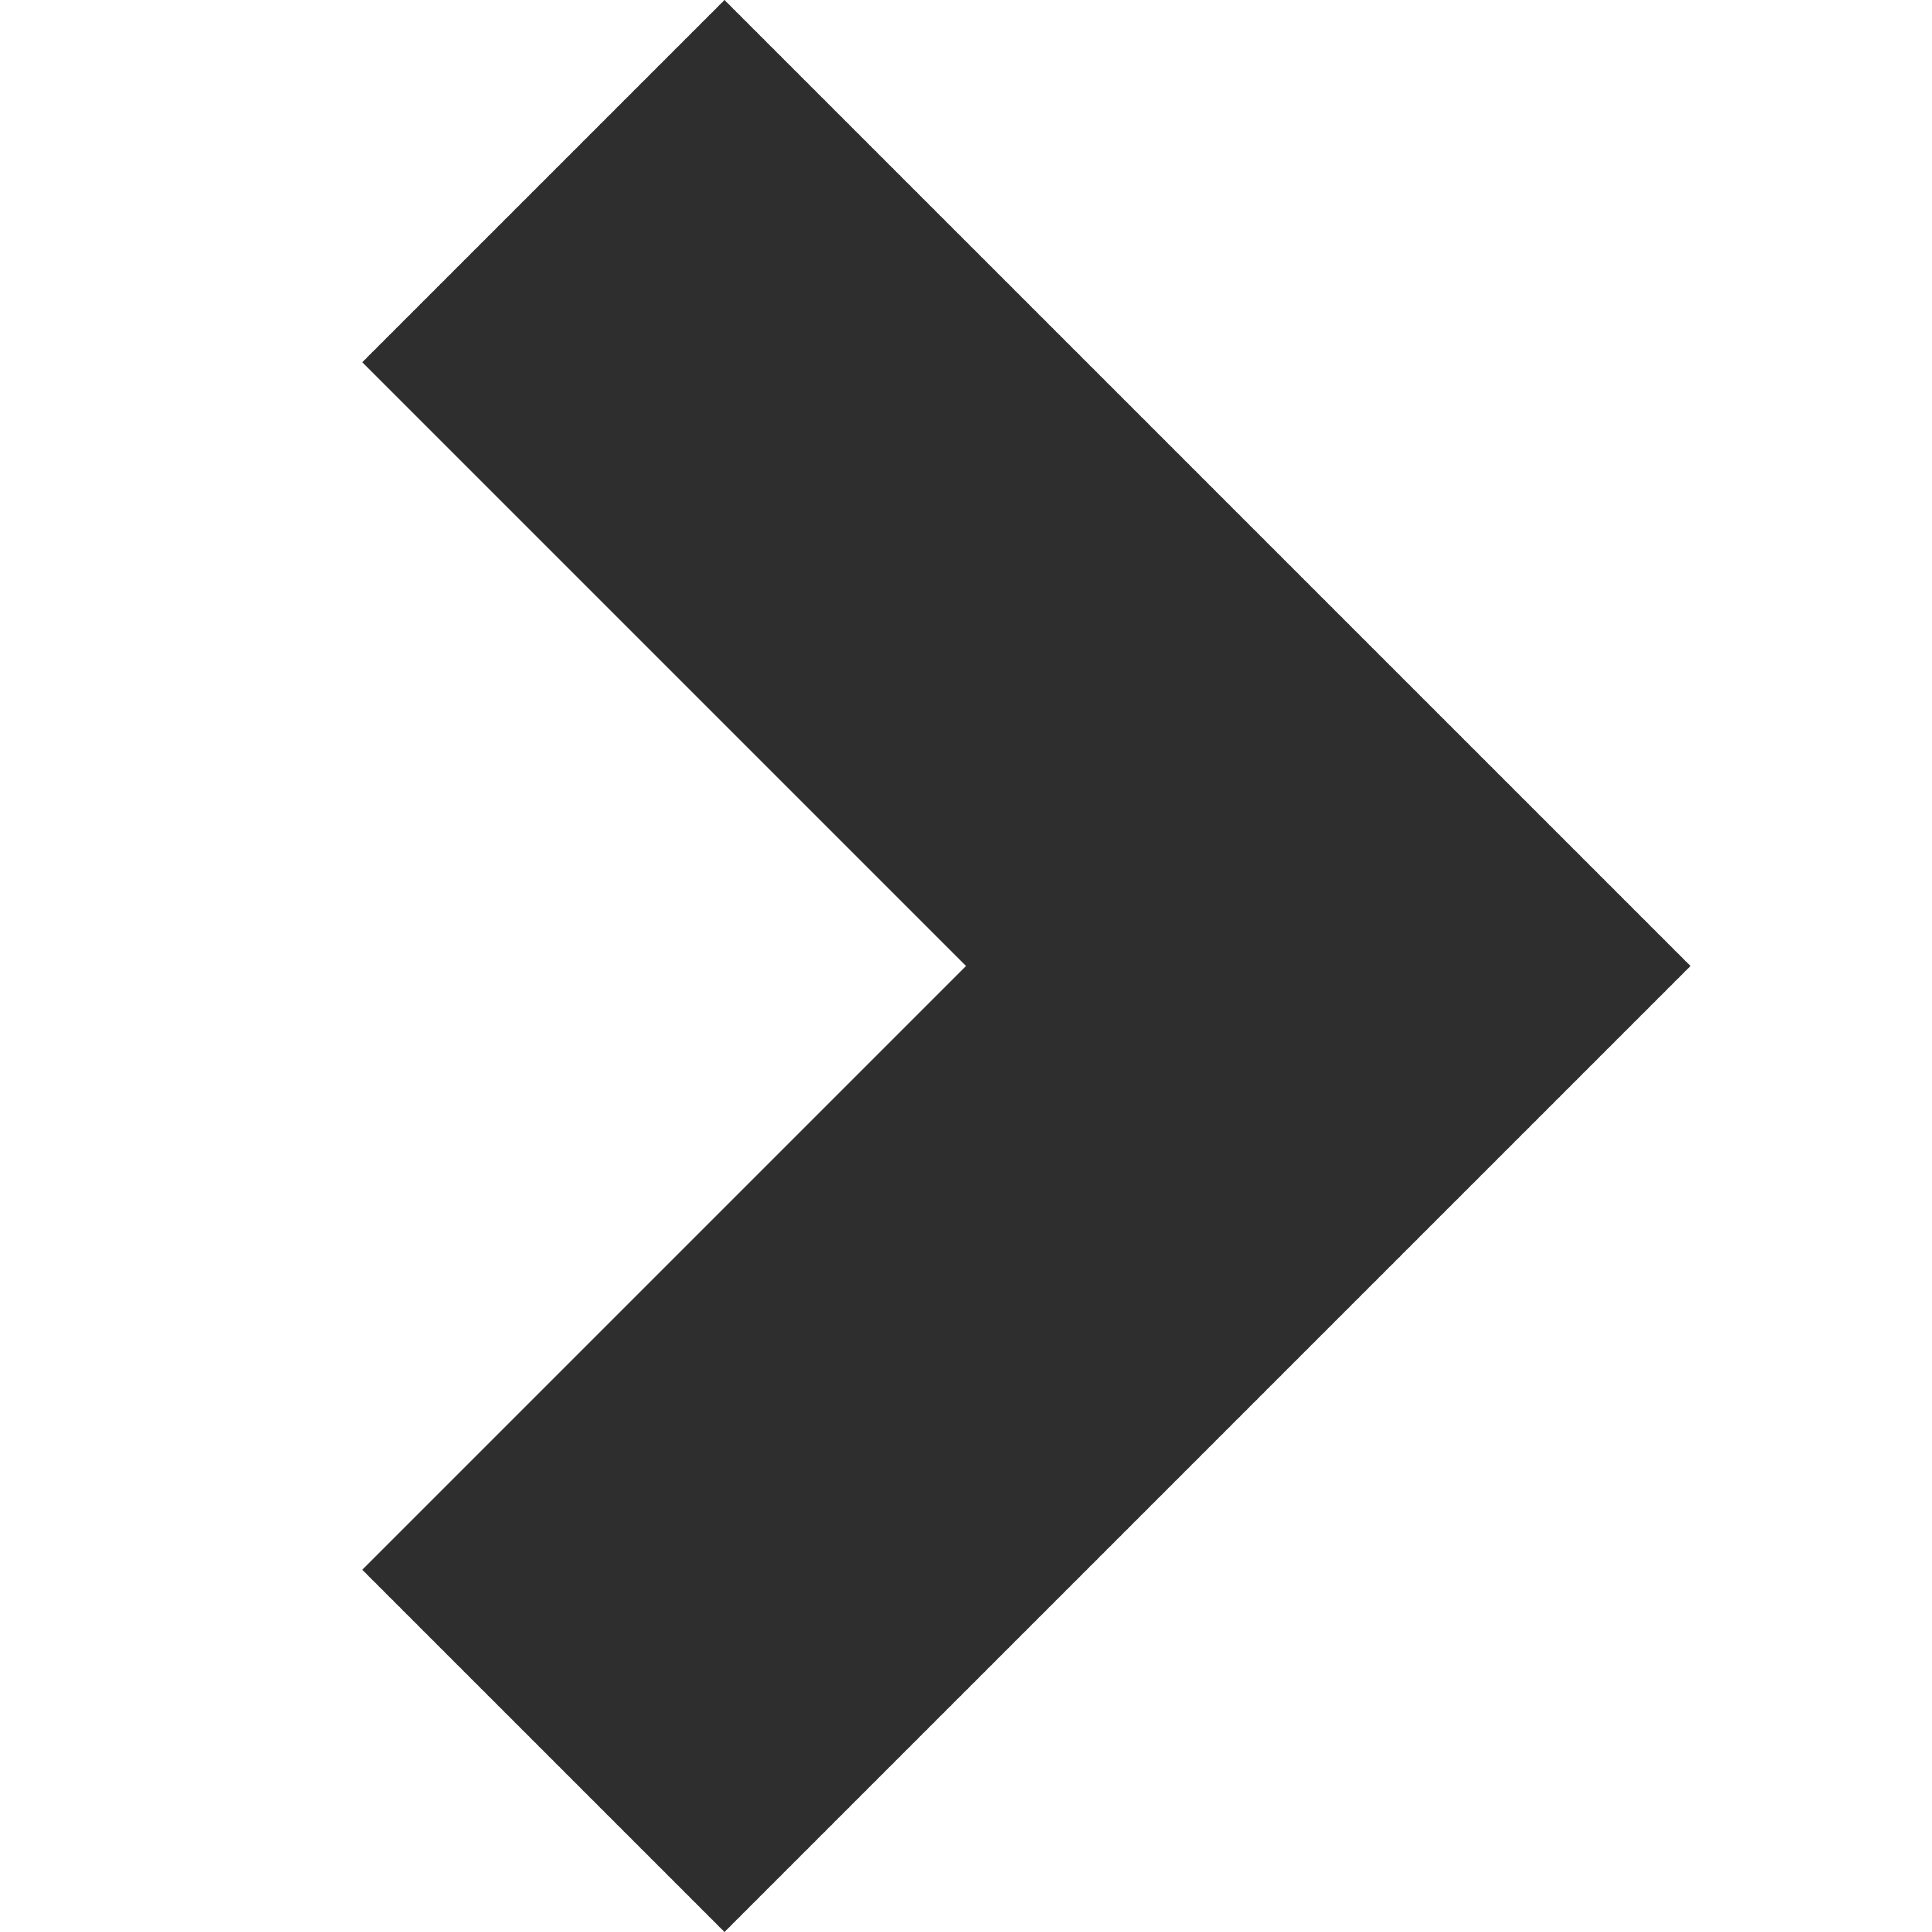 <svg fill="rgb(46, 46, 46)" class="mk-svg-icon" data-name="mk-moon-arrow-right-2" data-cacheid="icon-5ca4dd952e891" style=" height:8px; width: 8px; " xmlns="http://www.w3.org/2000/svg" viewBox="0 0 512 512"><path d="M192 0l-96 96 160 160-160 160 96 96 256-256z"></path></svg>